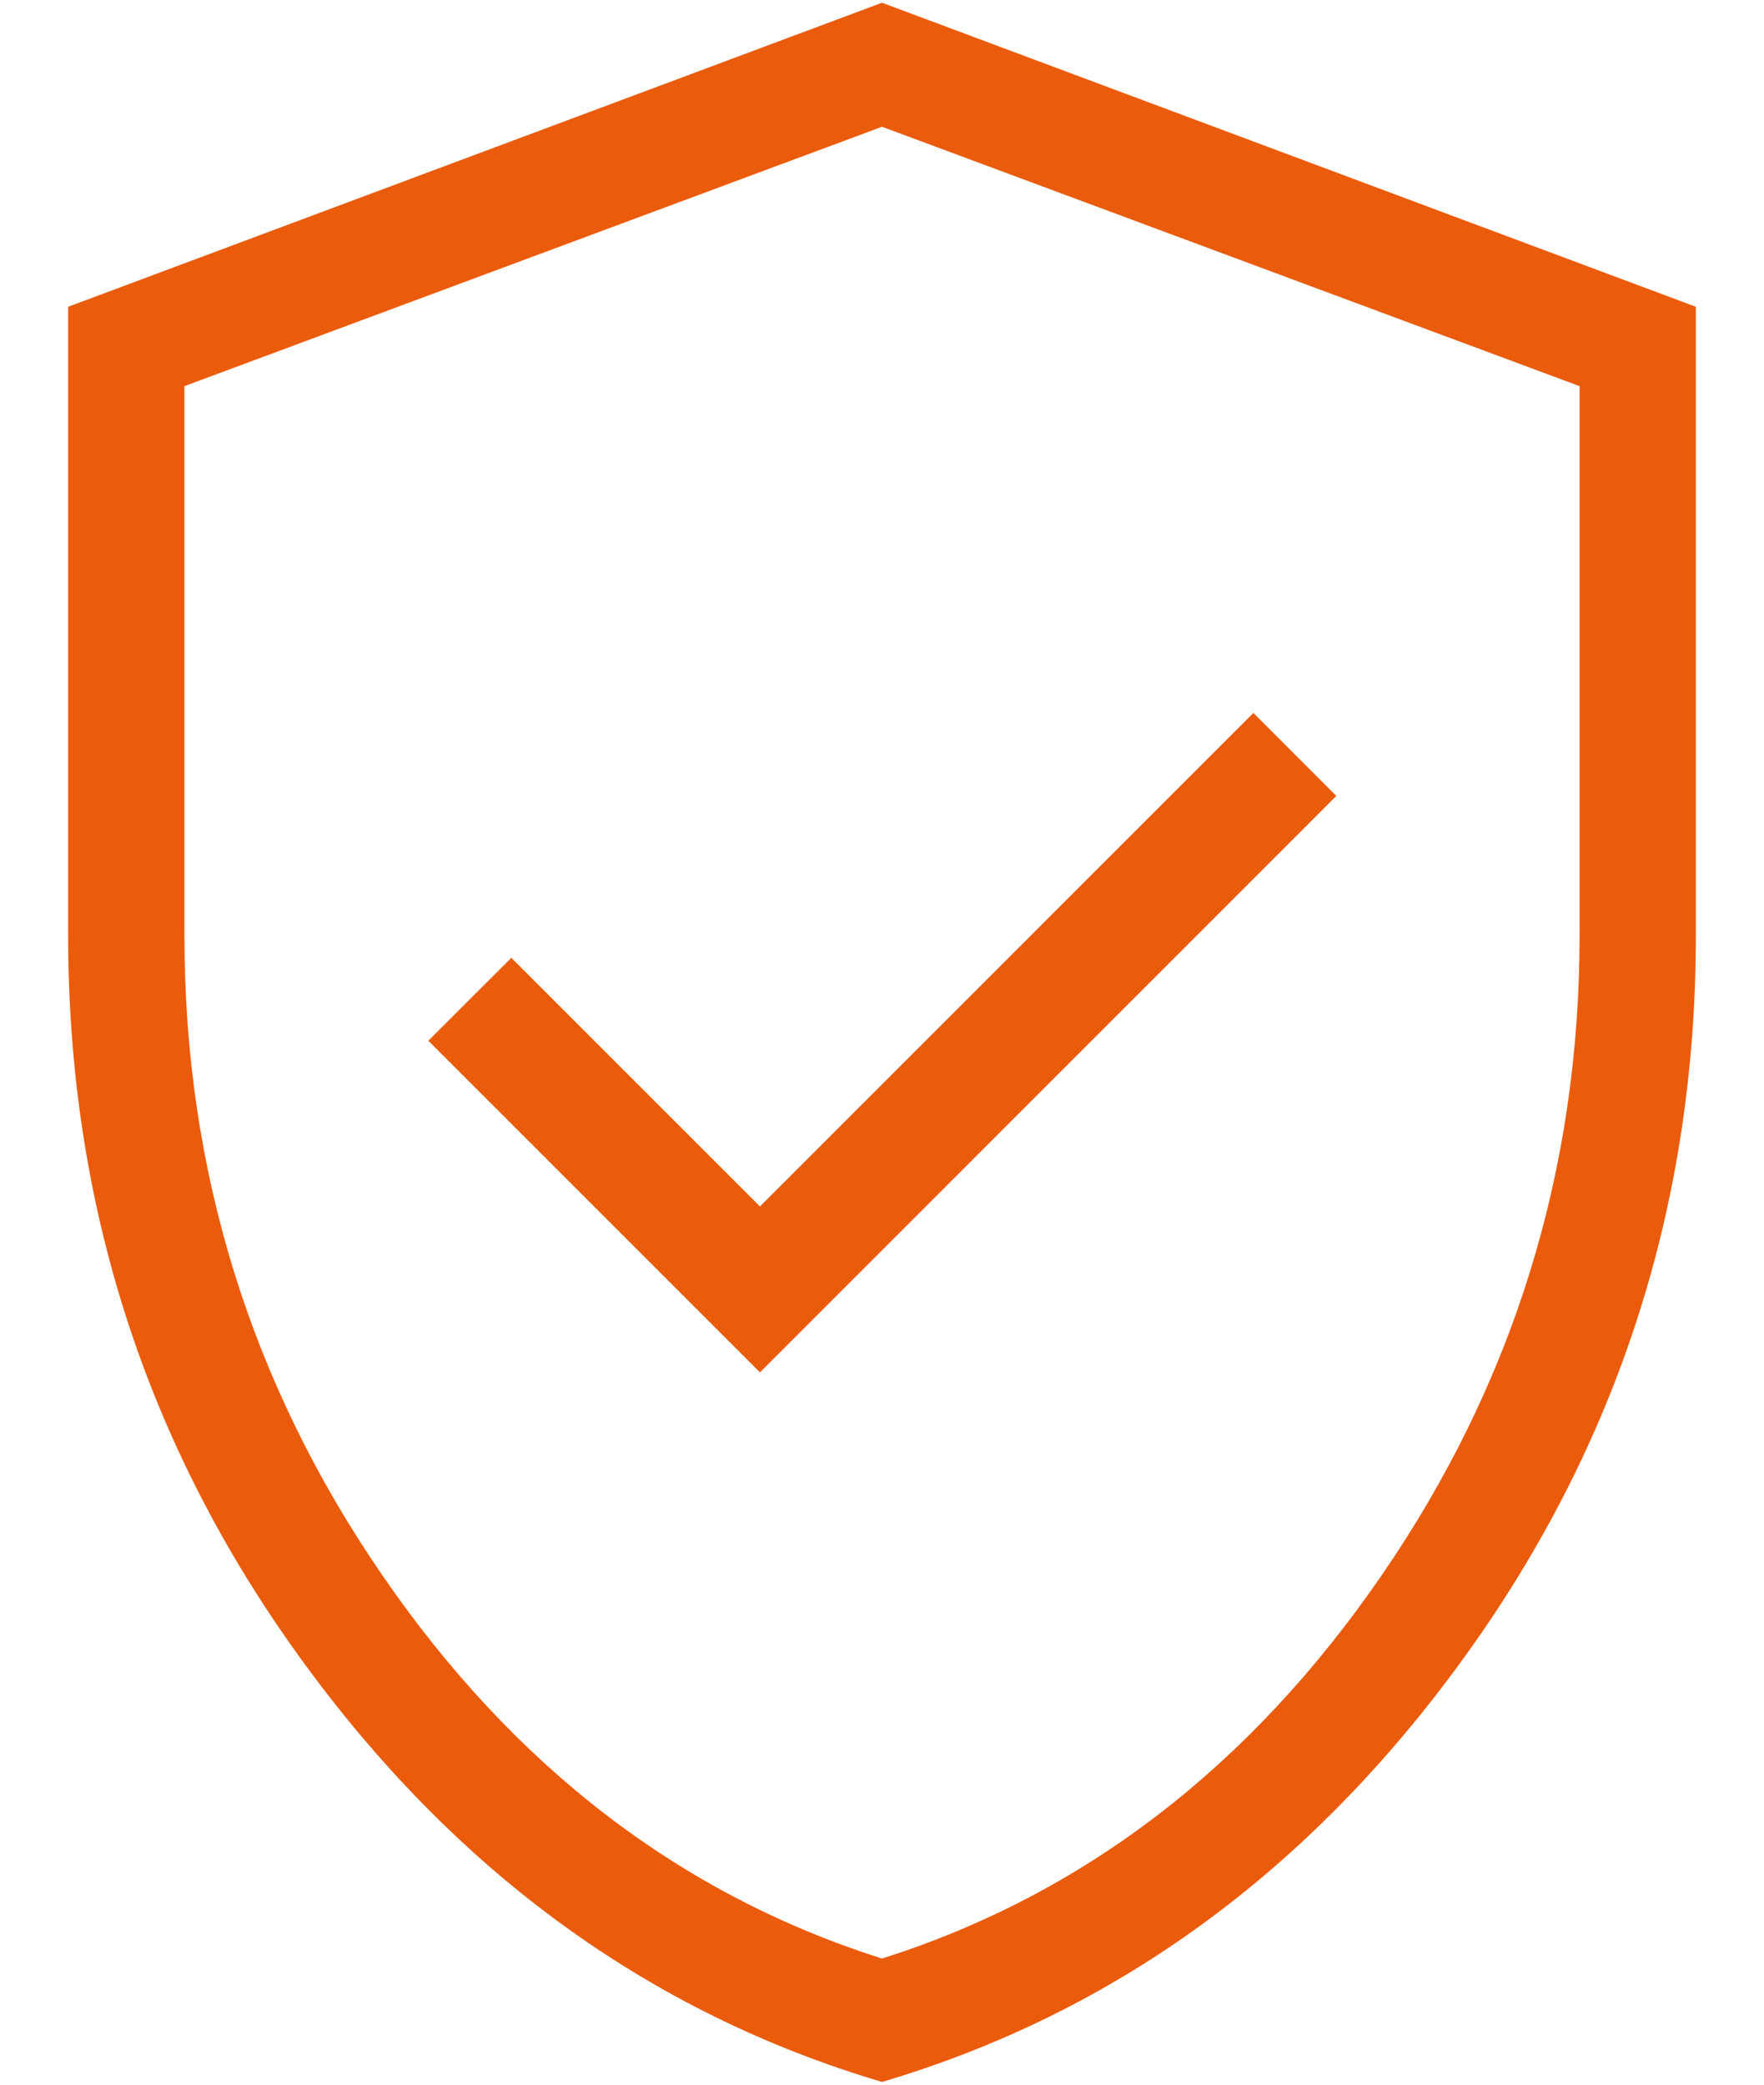 <svg width="22" height="26" viewBox="0 0 22 26" fill="none" xmlns="http://www.w3.org/2000/svg">
<path d="M9.478 17.116L16.666 9.927L15.632 8.892L9.478 15.047L6.377 11.946L5.342 12.98L9.478 17.116ZM11 25.966C8.087 25.102 5.667 23.337 3.74 20.672C1.813 18.007 0.85 15.006 0.85 11.667V3.826L11 0.034L21.15 3.826V11.667C21.15 15.006 20.187 18.007 18.26 20.672C16.333 23.337 13.913 25.102 11 25.966ZM11 24.427C13.513 23.63 15.592 22.035 17.235 19.642C18.878 17.25 19.7 14.591 19.7 11.667V4.816L11 1.581L2.3 4.816V11.667C2.3 14.591 3.122 17.25 4.765 19.642C6.408 22.035 8.487 23.63 11 24.427Z" fill="#EA5B0C"/>
</svg>
